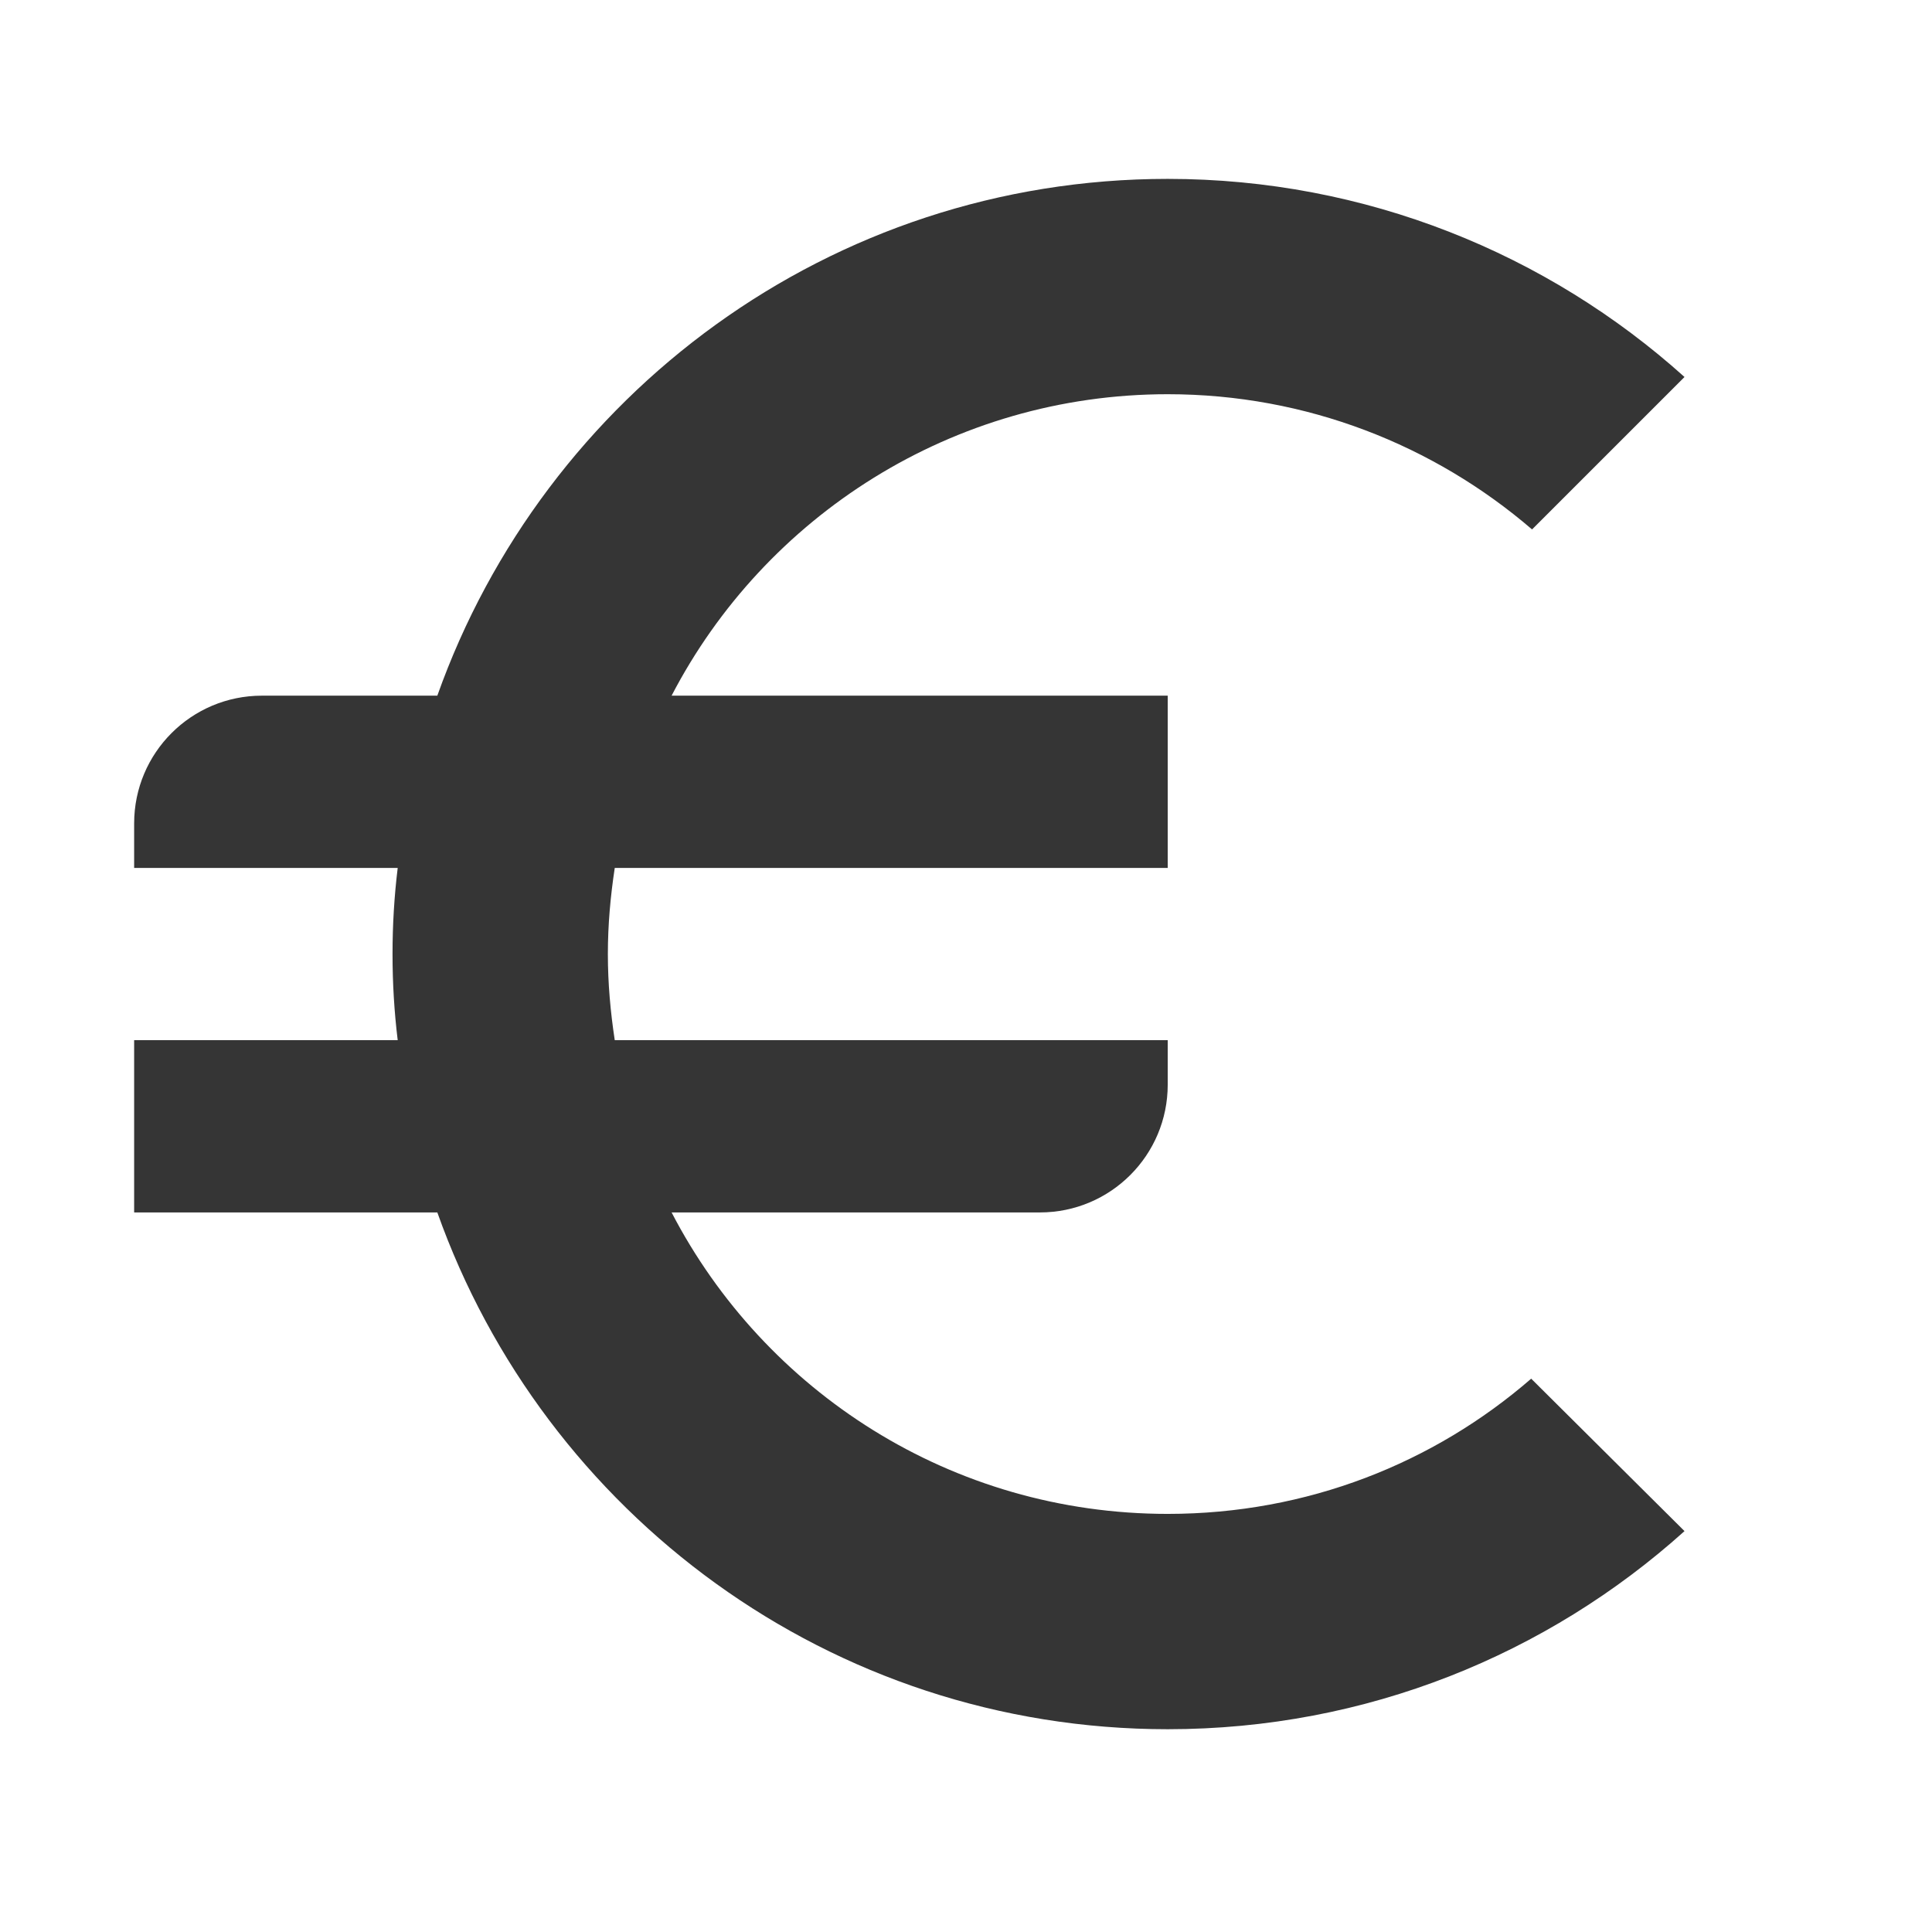 <svg width="81" height="80" viewBox="0 0 81 80" fill="none" xmlns="http://www.w3.org/2000/svg">
<path d="M48.957 63.472C39.893 63.472 32.057 58.344 28.157 50.833H43.6C46.559 50.833 48.957 48.435 48.957 45.477V43.611H25.774C25.593 42.419 25.485 41.228 25.485 40C25.485 38.772 25.593 37.581 25.774 36.389H48.957V29.167H28.157C32.057 21.656 39.929 16.528 48.957 16.528C54.771 16.528 60.115 18.658 64.232 22.197L70.624 15.806C64.882 10.642 57.263 7.5 48.957 7.5C34.801 7.5 22.812 16.564 18.335 29.167H10.98C8.022 29.167 5.624 31.565 5.624 34.523V36.389H16.674C16.529 37.581 16.457 38.772 16.457 40C16.457 41.228 16.529 42.419 16.674 43.611H5.624V50.833H18.335C22.812 63.436 34.801 72.5 48.957 72.5C57.299 72.5 64.882 69.358 70.624 64.194L64.196 57.803C60.115 61.342 54.807 63.472 48.957 63.472Z" fill="#353535"/>
</svg>
